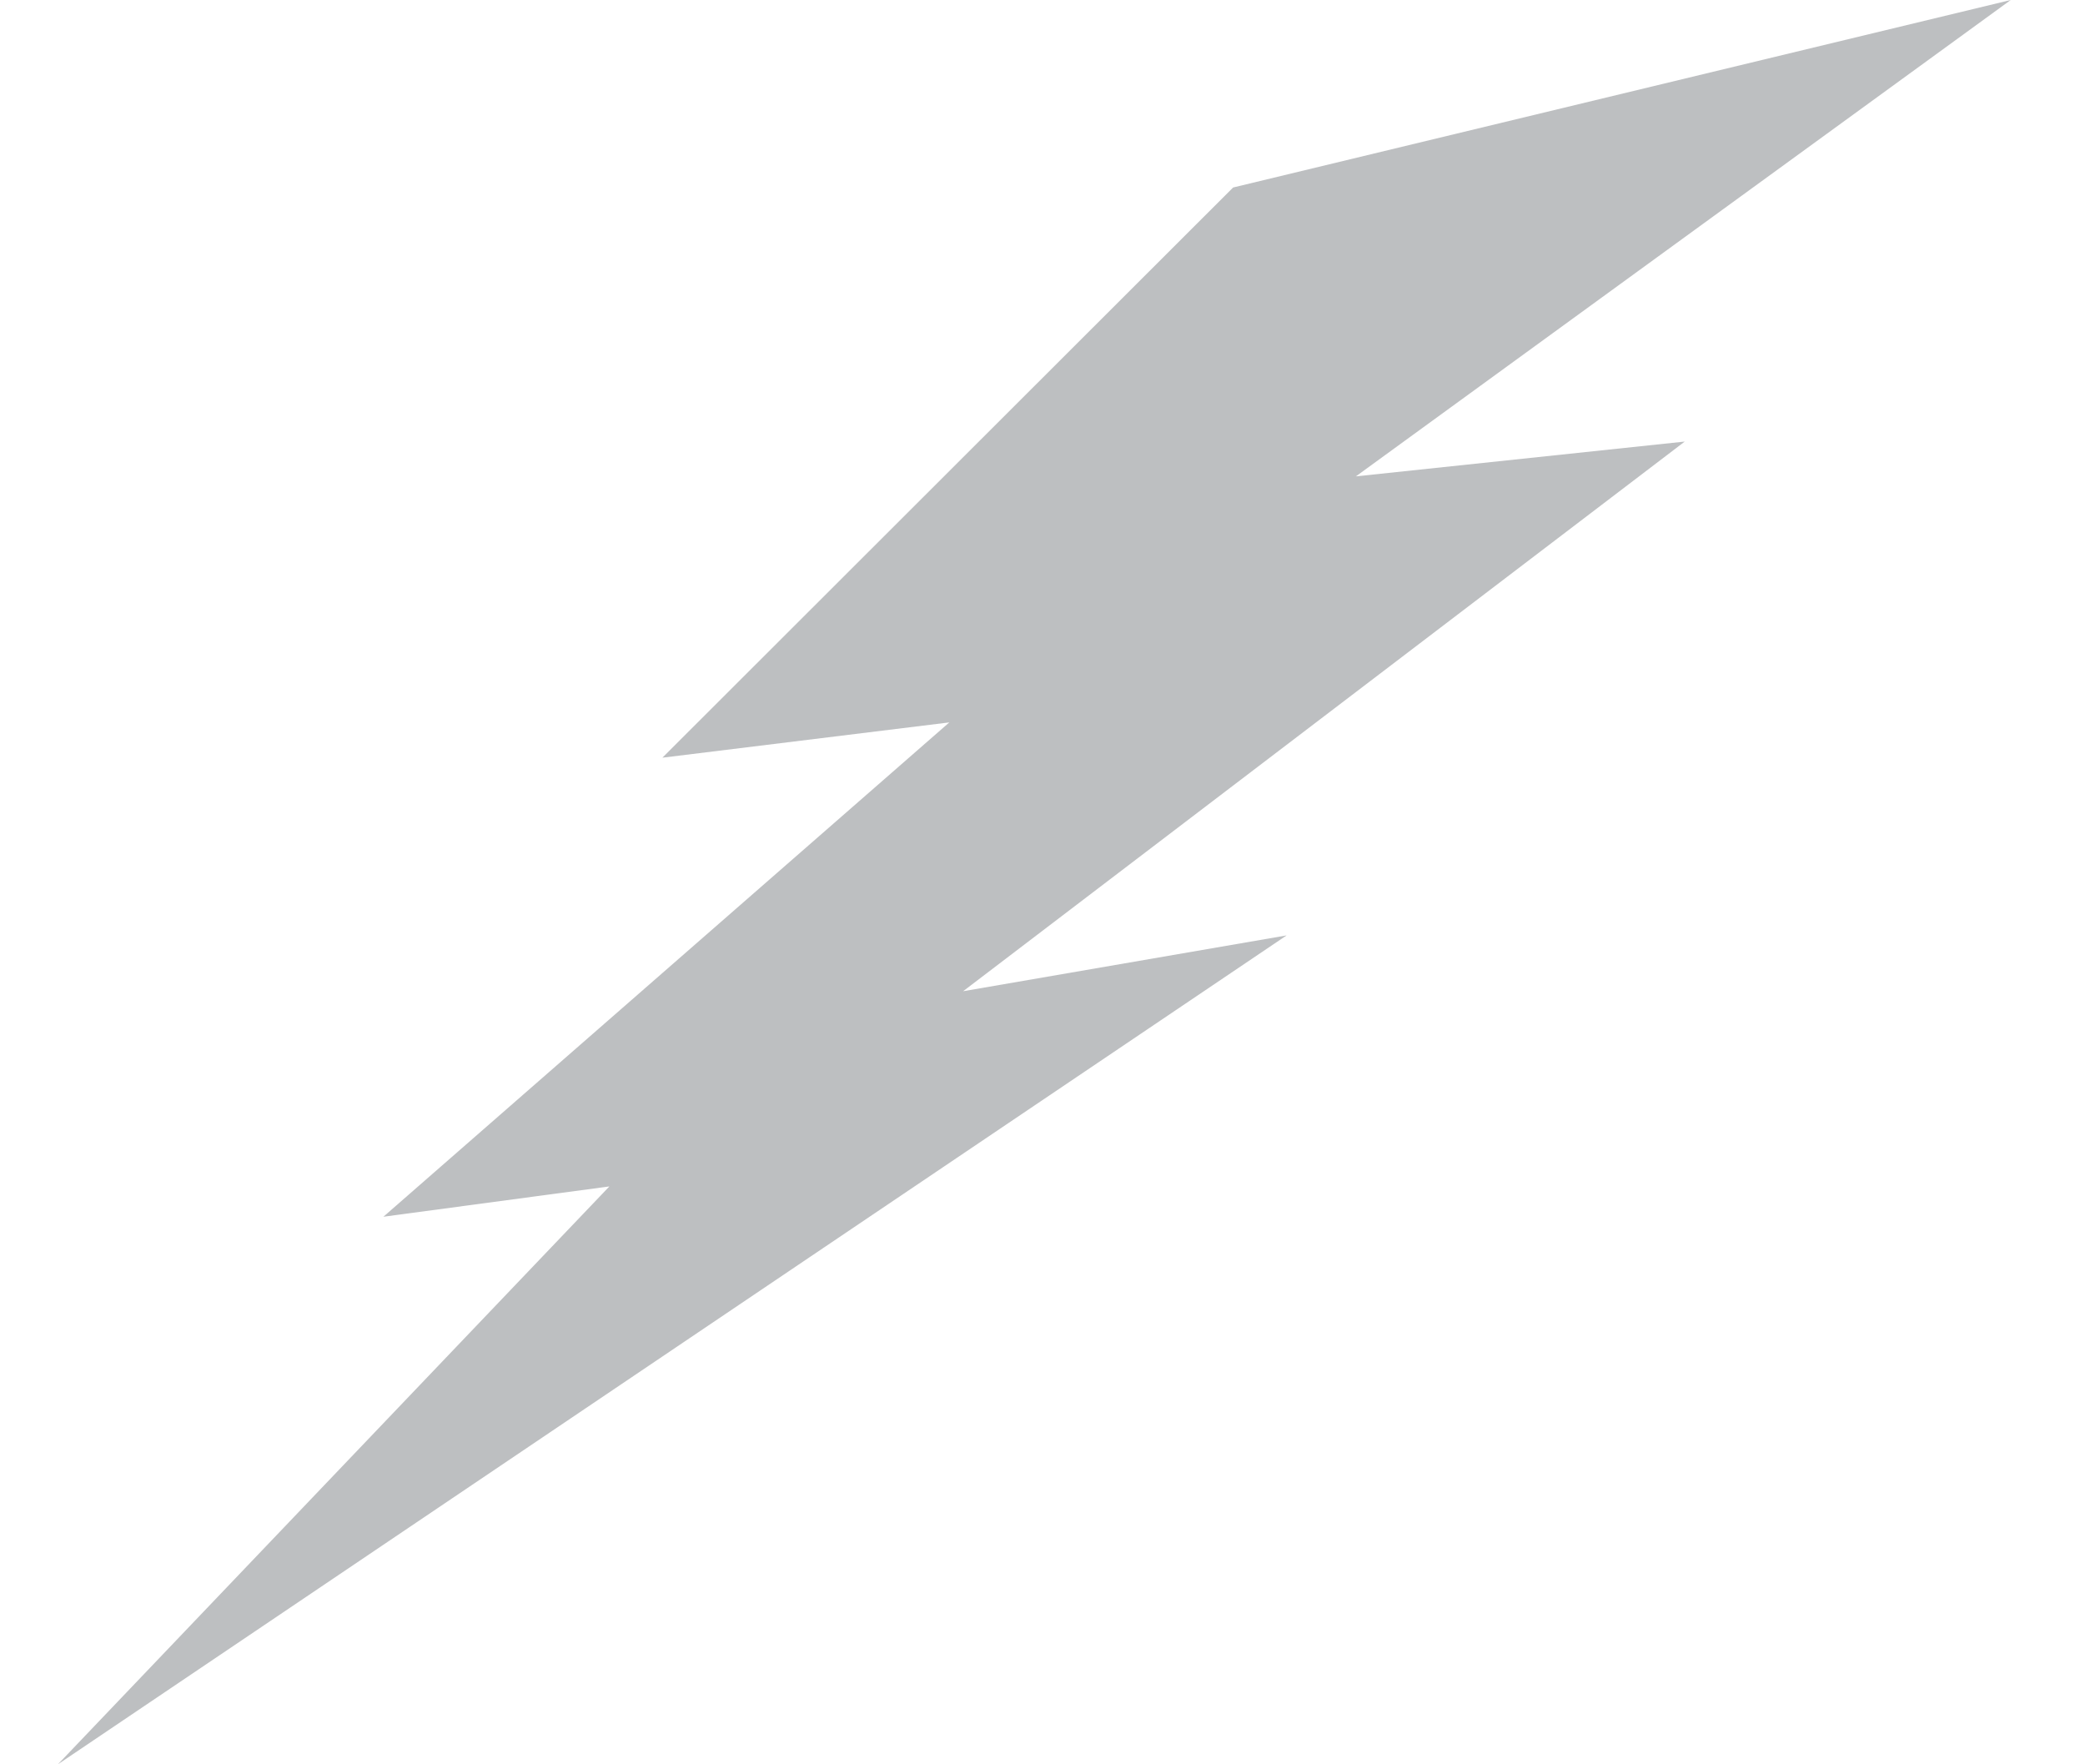 <svg width="26" height="22" viewBox="0 0 26 22" fill="none" xmlns="http://www.w3.org/2000/svg">
<path fill-rule="evenodd" clip-rule="evenodd" d="M25.074 0L15.377 2.338L8.26 9.448L11.838 9.008L4.781 15.172L7.599 14.794L0.722 22L16.044 11.664L12.01 12.36L21.009 5.506L16.908 5.94L25.074 0Z" fill="#BDBFC1"/>
</svg>
